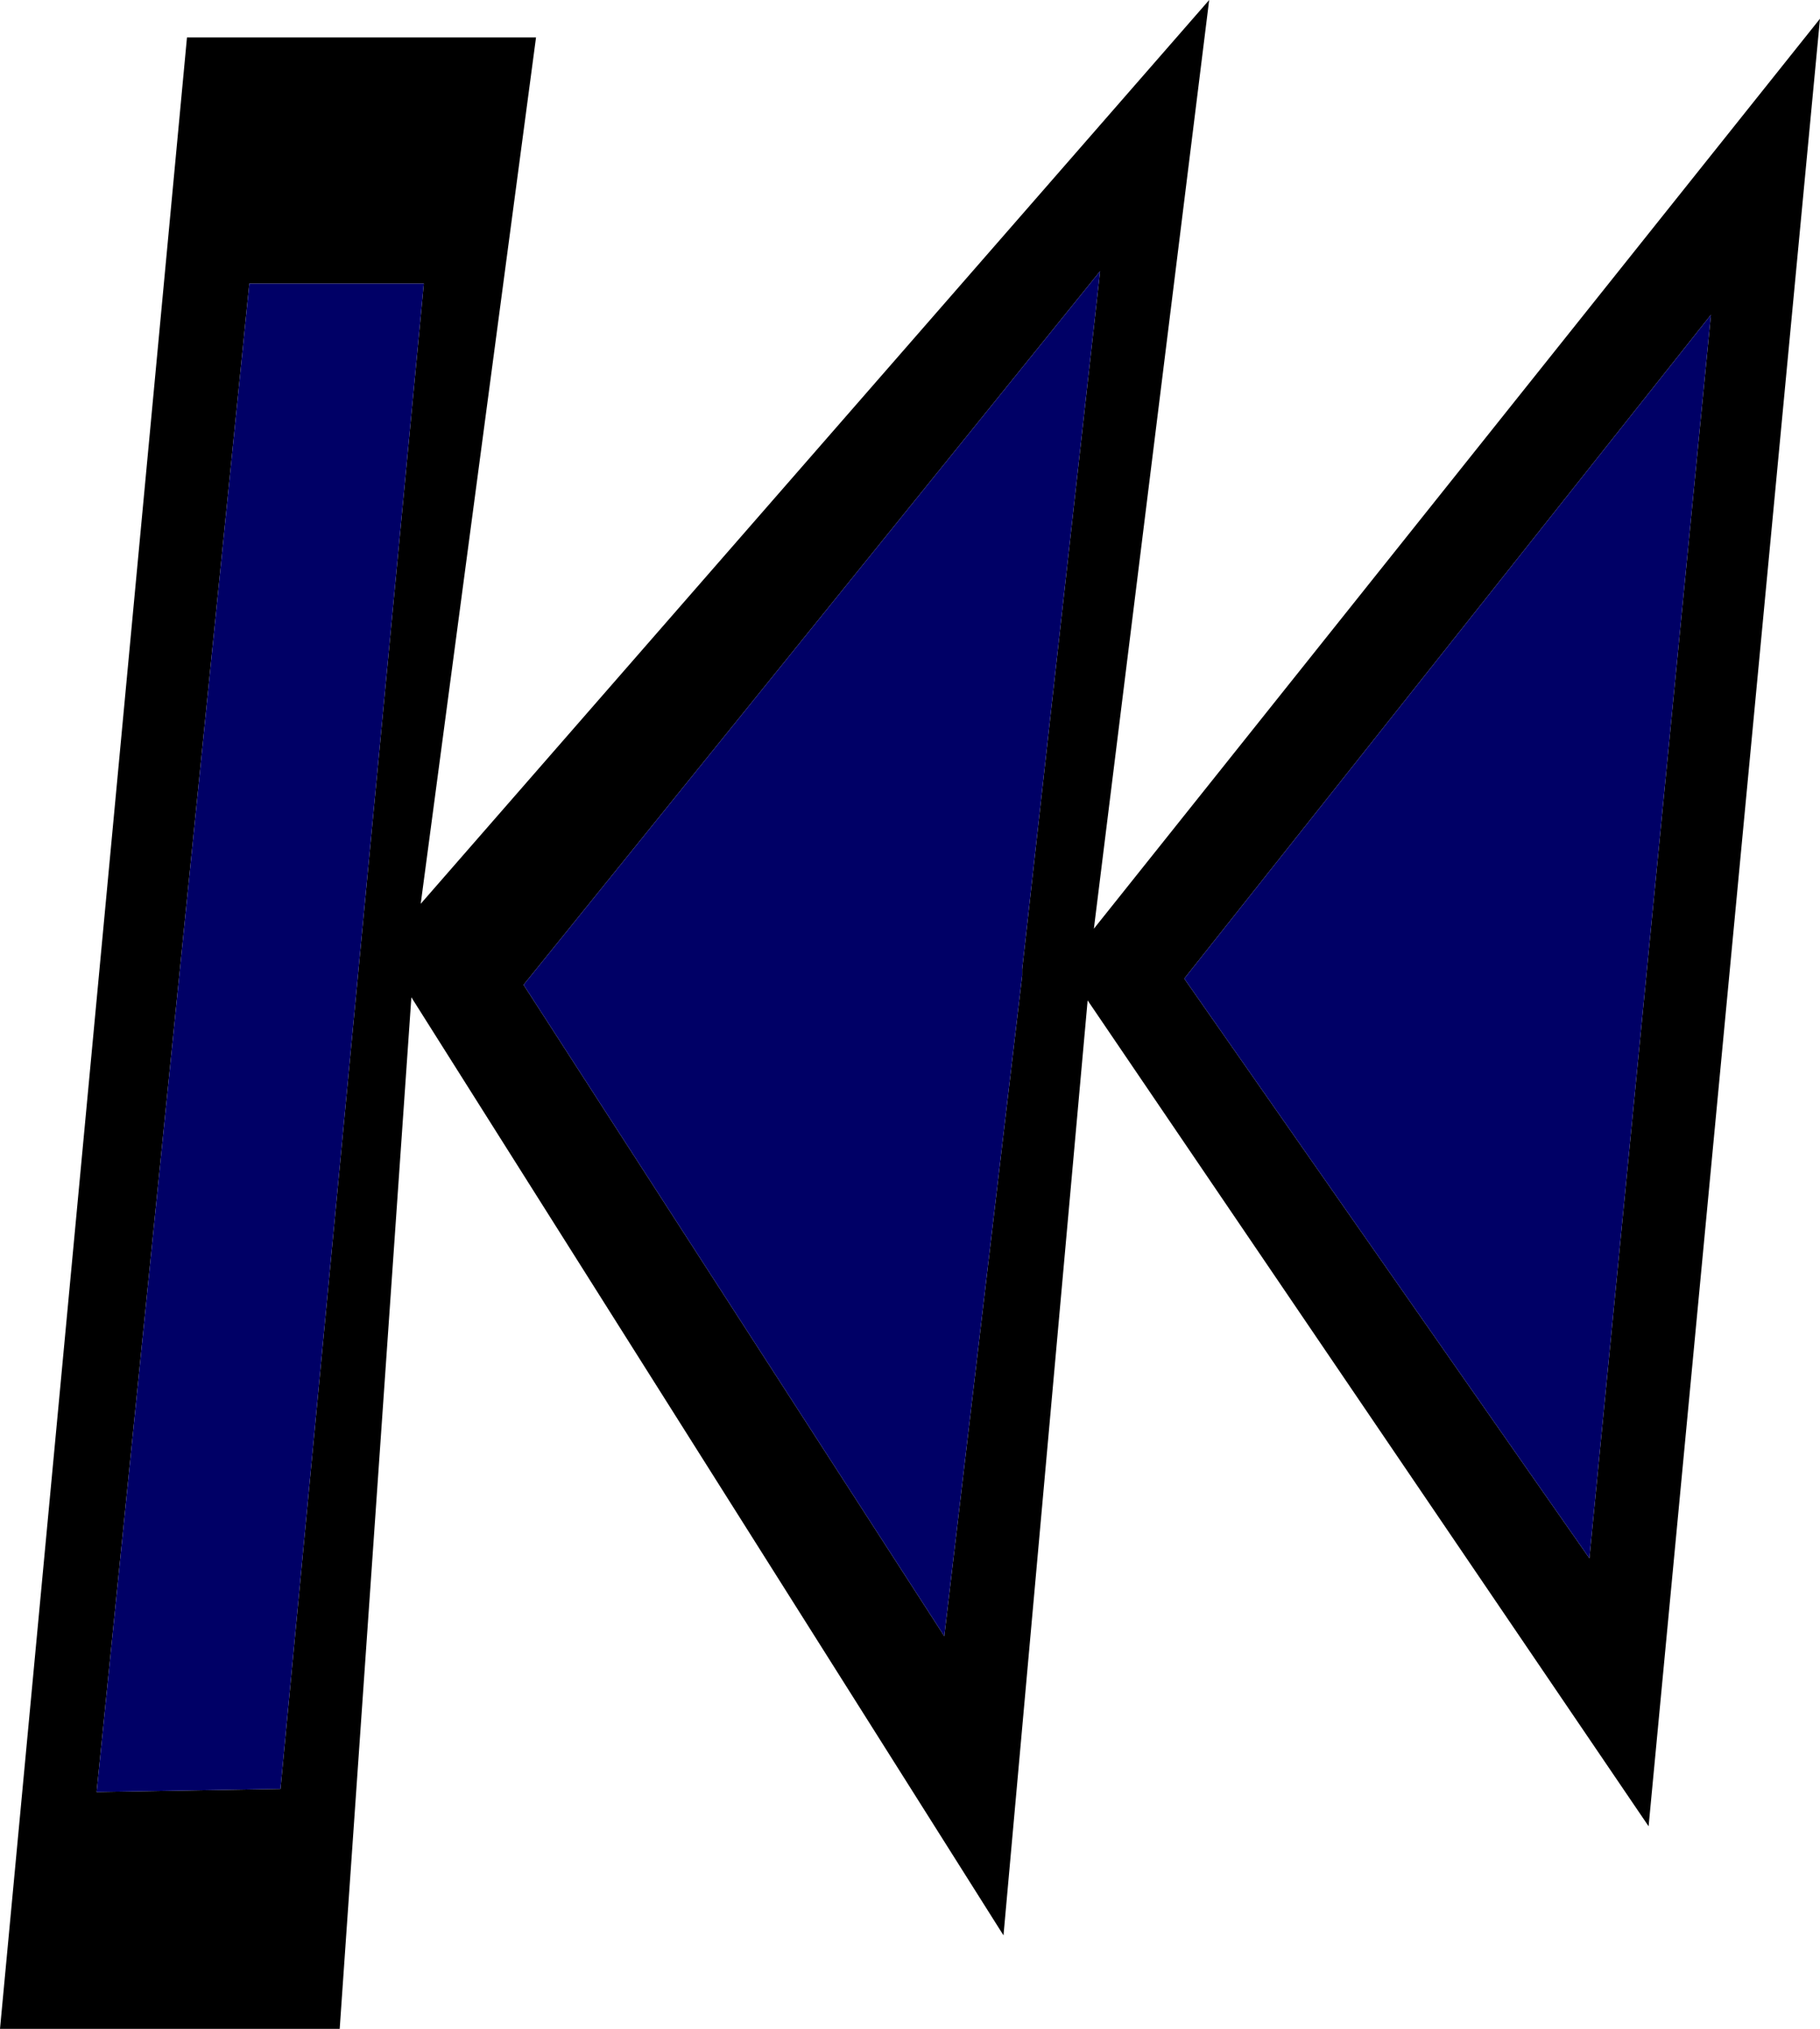 <?xml version="1.0" encoding="UTF-8" standalone="no"?>
<svg xmlns:xlink="http://www.w3.org/1999/xlink" height="32.55px" width="29.2px" xmlns="http://www.w3.org/2000/svg">
  <g transform="matrix(1.0, 0.0, 0.0, 1.0, 14.65, 17.3)">
    <path d="M12.8 -12.25 L4.35 -1.6 10.85 7.7 12.8 -12.25 M2.9 -2.4 L14.55 -17.0 11.8 12.0 2.8 -1.25 1.45 13.75 -8.05 -1.3 -9.2 15.25 -14.65 15.25 -11.65 -16.7 -6.05 -16.7 -7.9 -2.8 4.75 -17.3 2.9 -2.4 M-7.85 -12.75 L-10.65 -12.75 -13.1 11.45 -10.15 11.4 -7.85 -12.75 M1.75 -1.75 L3.0 -12.95 -6.25 -1.5 0.5 8.95 1.75 -1.65 1.75 -1.75" fill="#000000" fill-rule="evenodd" stroke="none"/>
    <path d="M12.8 -12.25 L10.85 7.7 4.35 -1.6 12.8 -12.25 M1.75 -1.75 L1.75 -1.65 0.5 8.95 -6.25 -1.5 3.0 -12.95 1.75 -1.75 M-7.85 -12.75 L-10.15 11.4 -13.1 11.45 -10.65 -12.75 -7.85 -12.75" fill="#000066" fill-rule="evenodd" stroke="none"/>
  </g>
</svg>
